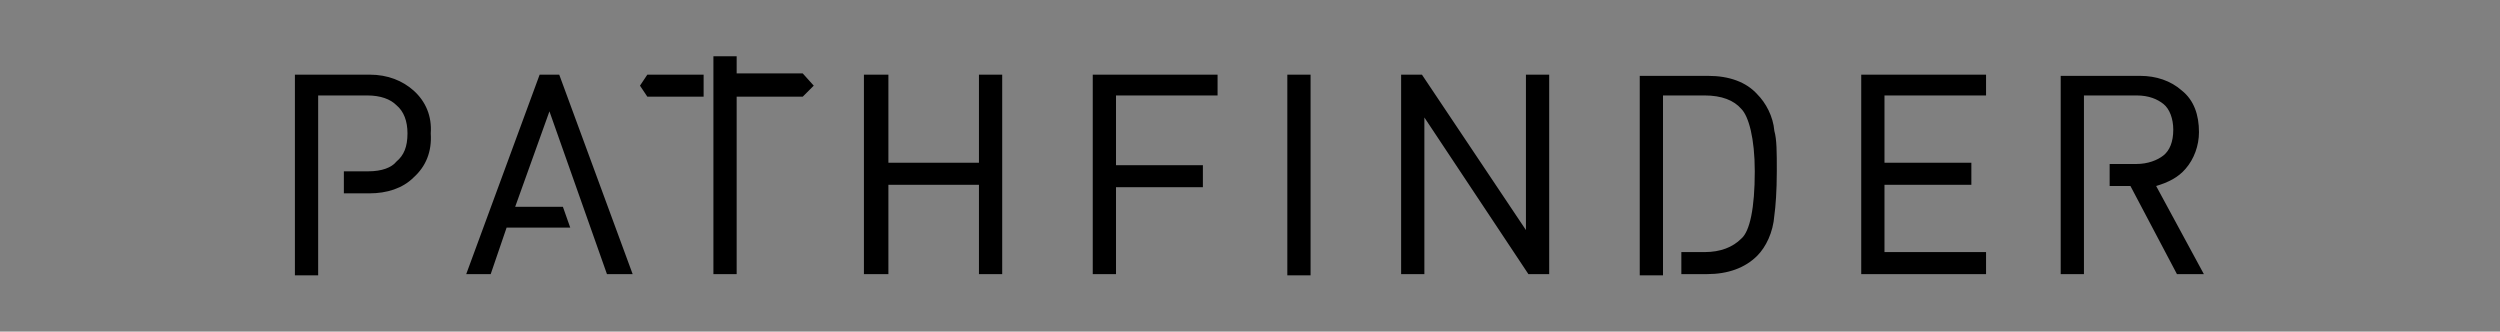 <svg xml:space="preserve" style="enable-background:new 0 0 204.3 27.1;" viewBox="0 0 204.3 27.1" y="0px" x="0px" xmlns:xlink="http://www.w3.org/1999/xlink" xmlns="http://www.w3.org/2000/svg" version="1.1">
<rect x="0" y="0" width="204.3" height="27.1" fill="#808080" stroke="none"/>
<style type="text/css">
	.st0{fill:#FFFFFF;}
</style>
<g id="Layer_1">
</g>
<g id="Pathfinder_X__x28_darker_x29_">
</g>
<g id="Pathfinder_XE__x28_darkerx29">
	<g>
		<g>
			<g>
				<path d="M52.3,7l0.6,0.9h4.6V6.1h-4.6L52.3,7z M60.2,6.1V4.6h-1.9v17.8h1.9V7.9h5.4L66.5,7l-0.9-1H60.2z M33.8,7.4
					c-0.9-0.8-2.1-1.3-3.6-1.3V6.1h-6.1v16.4h1.9V7.8h4c1.1,0,1.9,0.3,2.4,0.8c0.6,0.5,0.9,1.3,0.9,2.3c0,1.1-0.3,1.8-0.9,2.3
					C32,13.7,31.2,14,30.1,14h-2v1.8h2.1c1.4,0,2.7-0.4,3.6-1.3c1-0.9,1.5-2.1,1.4-3.6C35.3,9.5,34.8,8.3,33.8,7.4z M80,13.3h-7.4
					V6.1h-2v16.3h2v-7.3H80v7.3h1.9V6.1H80V13.3z M44.1,6.1l-6,16.3h2l1.3-3.8h5.2L46,16.9h-3.9l2.8-7.8l4.7,13.3h2.1l-6-16.3H44.1z
					 M143.6,7.7L143.6,7.7c-0.9-1-2.3-1.5-4-1.5H134v16.3h1.9V7.8h3.4c1.4,0,2.4,0.4,3,1.1c0.6,0.6,1.1,2.4,1.1,5.1
					c0,3-0.4,4.9-1.1,5.5c-0.7,0.7-1.7,1.1-3,1.1h-1.9v1.8h2.1c1.7,0,3.1-0.5,4.1-1.5c0.7-0.7,1.3-1.9,1.4-3.3
					c0.1-0.7,0.2-2,0.2-3.6s0-2.6-0.2-3.3C144.9,9.5,144.3,8.4,143.6,7.7z M176.2,15.2c1-0.3,1.8-0.7,2.4-1.4c0.7-0.8,1.1-1.9,1.1-3
					c0-1.4-0.4-2.6-1.4-3.4c-0.9-0.8-2.1-1.2-3.4-1.2h-5.8h-0.5h-0.2v1.4v0.7v14.1h1.9V7.8h4.3c1,0,1.7,0.3,2.2,0.7s0.8,1.2,0.8,2.1
					c0,1-0.3,1.7-0.8,2.1c-0.5,0.4-1.3,0.7-2.2,0.7h-2.2v1.8h1.7l3.8,7.2h2.2L176.2,15.2z M89.3,22.4h1.9v-7.1h7.1v-1.8h-7.1V7.8
					h8.3V6.1H89.3V22.4z M152.1,22.4h10.2v-1.8H154v-5.5h7.1v-1.8H154V7.8h8.3V6.1h-10.2V22.4z M124.7,18.8l-8.5-12.7h-1.7v16.3h1.9
					V9.6l8.5,12.8h1.7V6.1h-1.9V18.8z M105.2,22.5h1.9V6.1h-1.9V22.5z"></path>
			</g>
		</g>
		<g>
			<g>
				<path d="M0,0.1L0,0.1L0,0.1L0,0.1L0,0.1z M0,27.1L0,27.1L0,27.1L0,27.1L0,27.1z M204.2,27.1L204.2,27.1L204.2,27.1
					L204.2,27.1L204.2,27.1z M204.2,0L204.2,0L204.2,0L204.2,0L204.2,0z" class="st0"></path>
			</g>
		</g>
	</g>
</g>
</svg>
